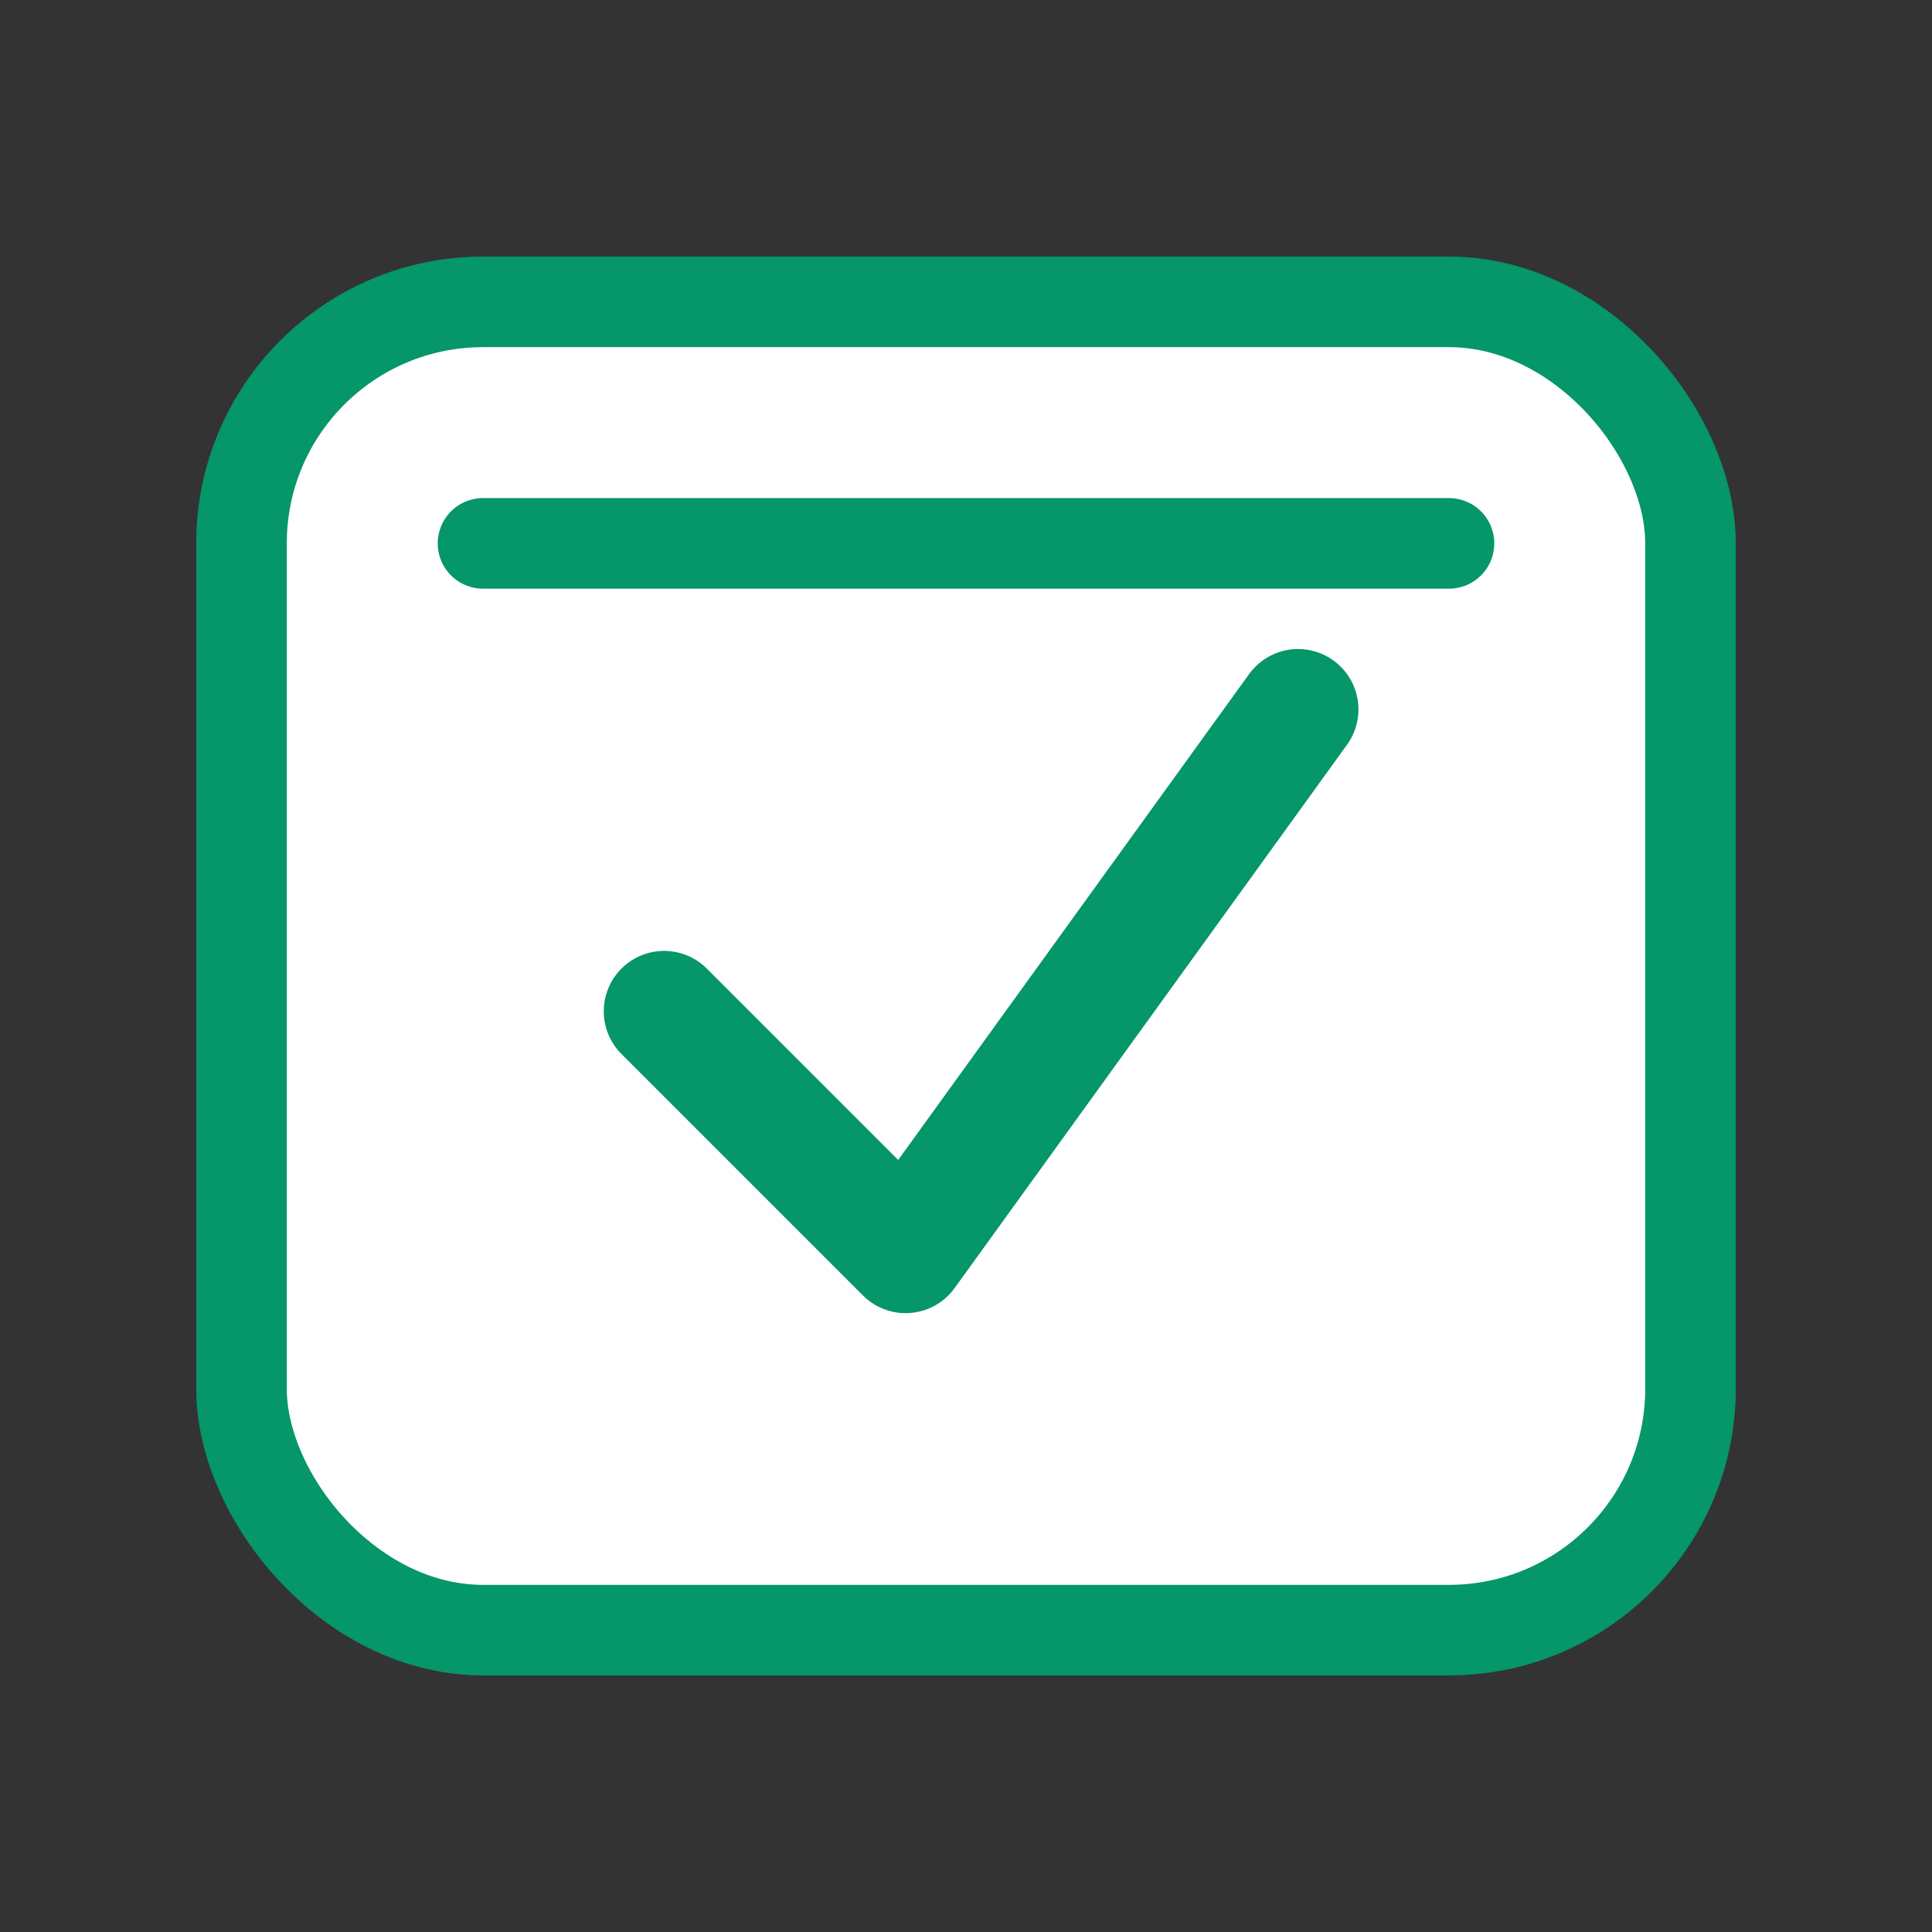 <svg xmlns="http://www.w3.org/2000/svg" width="64" height="64" viewBox="0 0 64 64" fill="none">
  <rect x="0" y="0" width="64" height="64" fill="#333333" stroke="none"/>
  <rect x="8" y="10" width="48" height="44" rx="8" fill="#ffffff" stroke="#059669" stroke-width="3"/>
  <path d="M22 33.5l8 8 13-18" stroke="#059669" stroke-width="4" stroke-linecap="round" stroke-linejoin="round"/>
  <path d="M16 18h32" stroke="#059669" stroke-width="3" stroke-linecap="round"/>
</svg>
